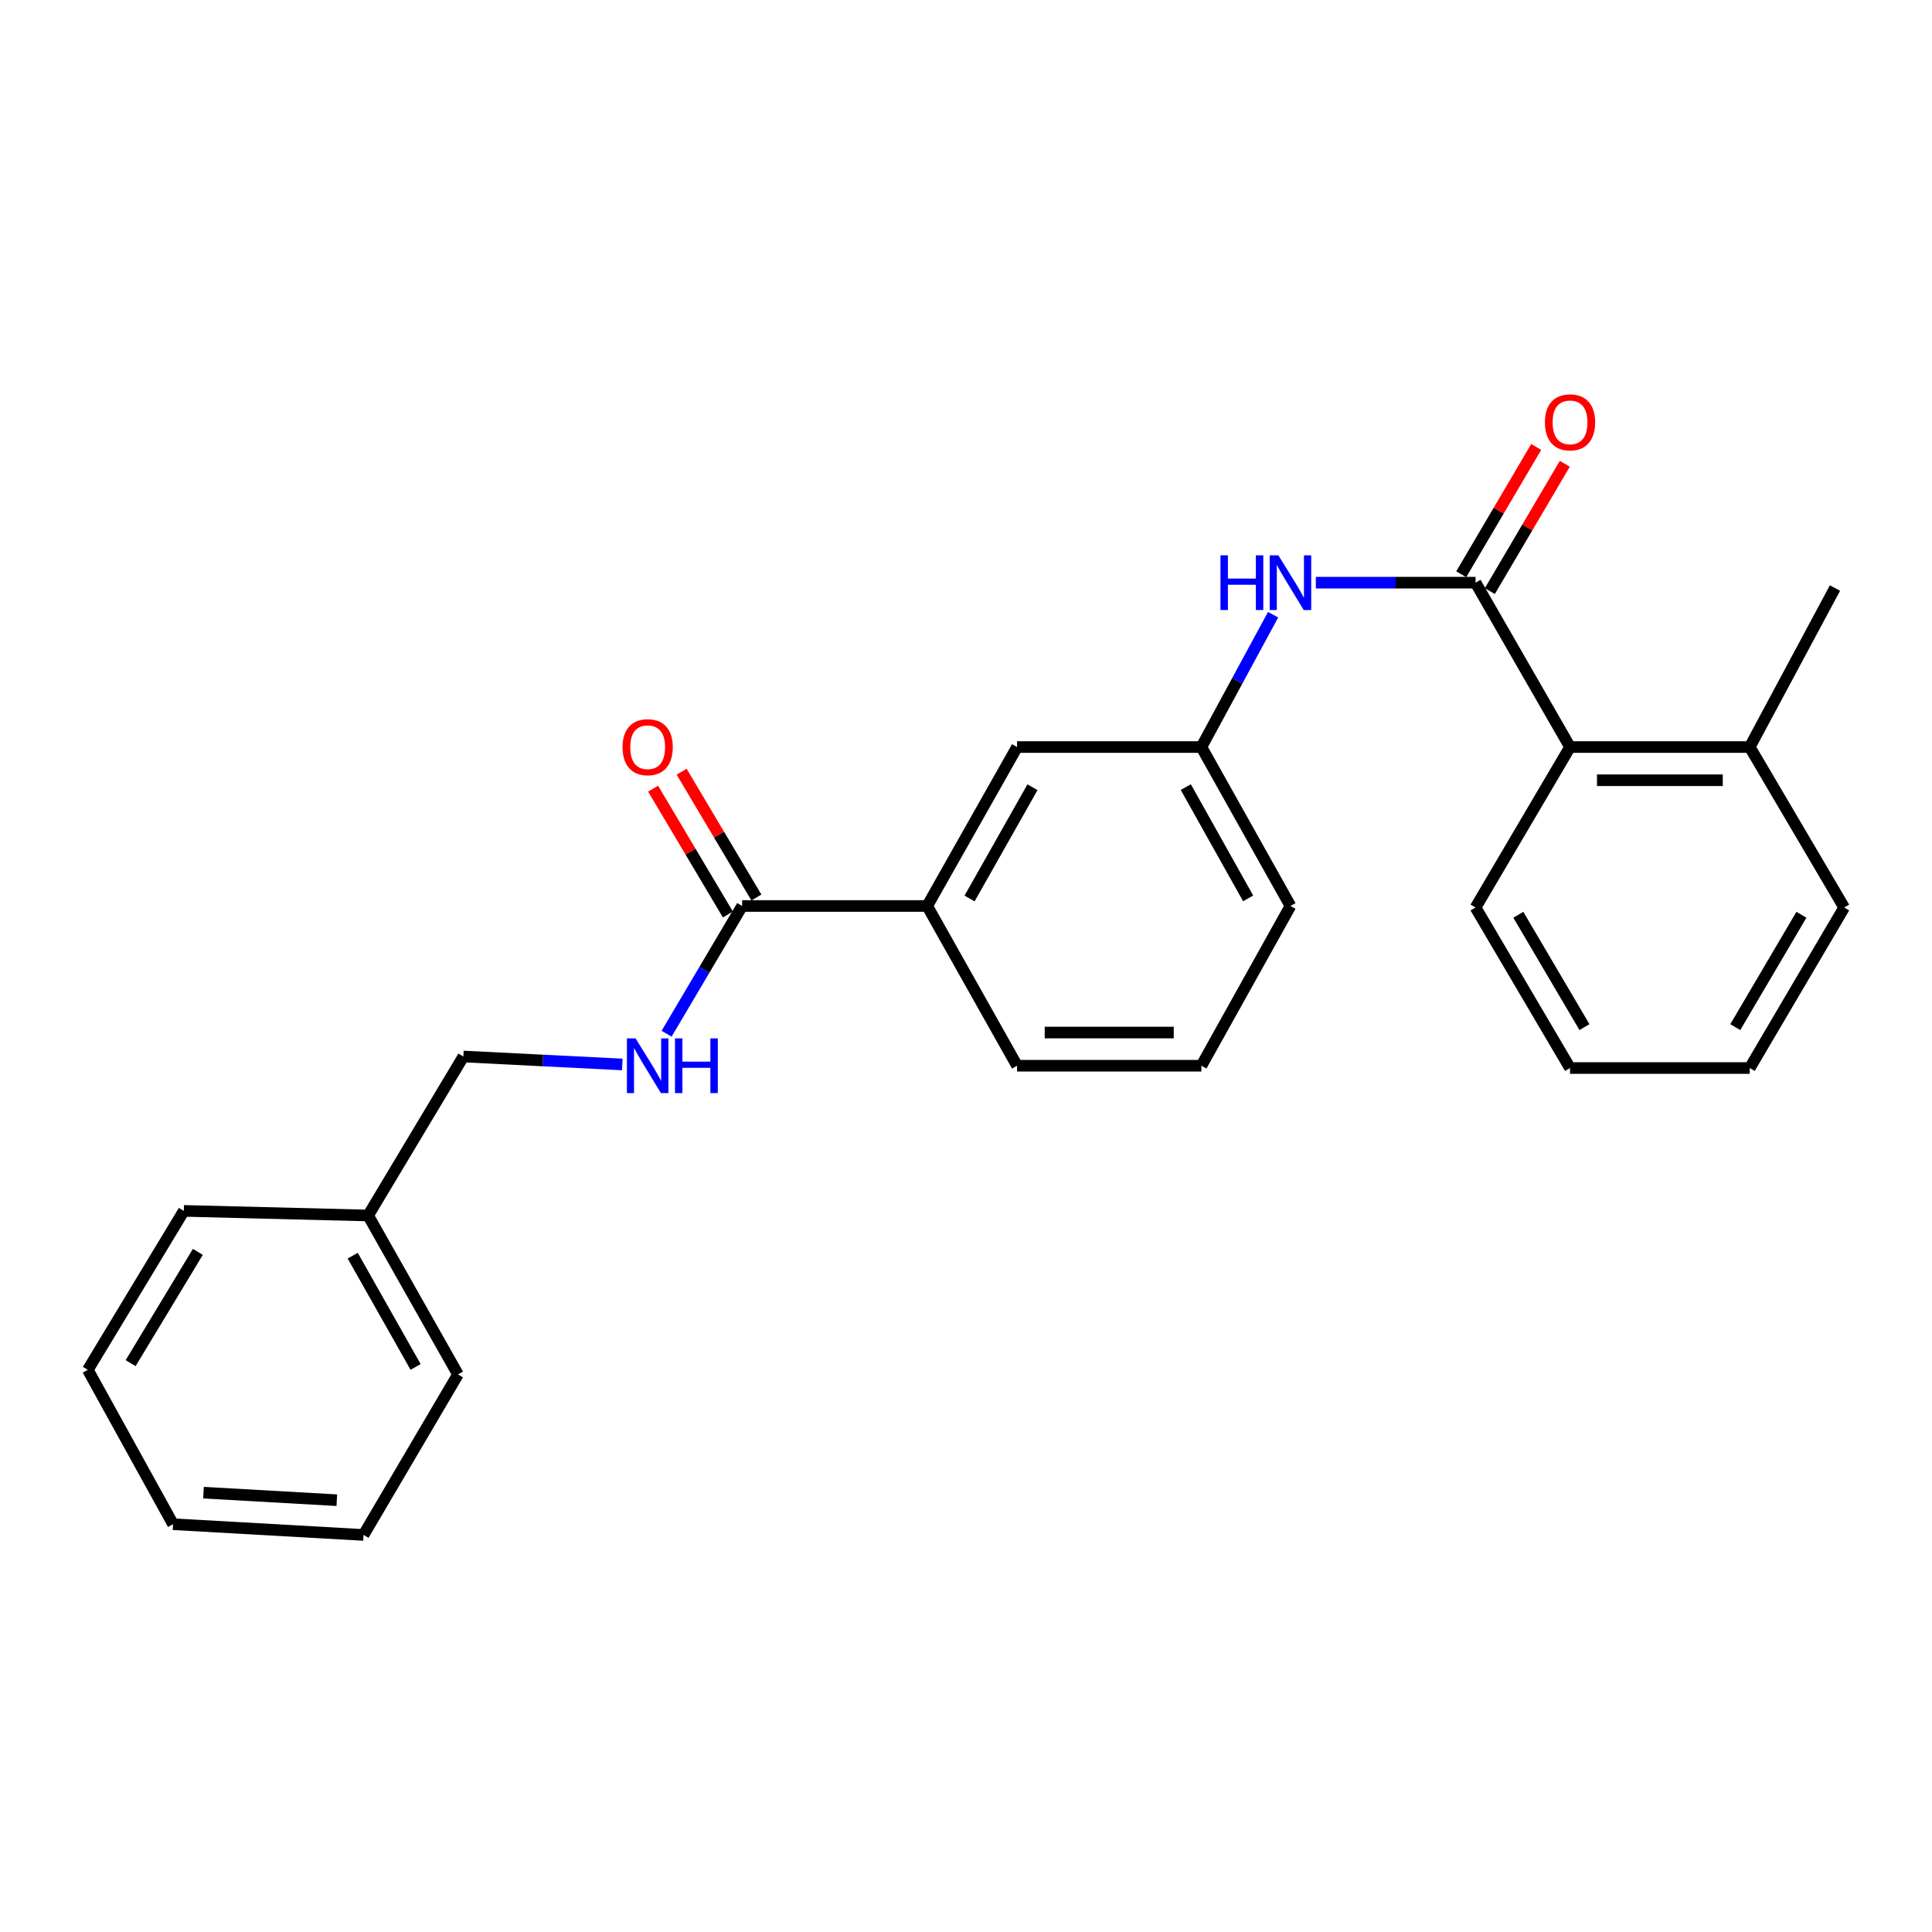 <?xml version='1.0' encoding='iso-8859-1'?>
<svg version='1.1' baseProfile='full'
              xmlns='http://www.w3.org/2000/svg'
                      xmlns:rdkit='http://www.rdkit.org/xml'
                      xmlns:xlink='http://www.w3.org/1999/xlink'
                  xml:space='preserve'
width='1000px' height='1000px' viewBox='0 0 1000 1000'>
<!-- END OF HEADER -->
<rect style='opacity:1.0;fill:#FFFFFF;stroke:none' width='1000' height='1000' x='0' y='0'> </rect>
<path class='bond-1' d='M 763.736,301.591 L 722.405,301.591' style='fill:none;fill-rule:evenodd;stroke:#000000;stroke-width:6px;stroke-linecap:butt;stroke-linejoin:miter;stroke-opacity:1' />
<path class='bond-1' d='M 722.405,301.591 L 681.074,301.591' style='fill:none;fill-rule:evenodd;stroke:#0000FF;stroke-width:6px;stroke-linecap:butt;stroke-linejoin:miter;stroke-opacity:1' />
<path class='bond-2' d='M 763.736,301.591 L 812.646,386.668' style='fill:none;fill-rule:evenodd;stroke:#000000;stroke-width:6px;stroke-linecap:butt;stroke-linejoin:miter;stroke-opacity:1' />
<path class='bond-5' d='M 771.138,305.95 L 790.538,273.004' style='fill:none;fill-rule:evenodd;stroke:#000000;stroke-width:6px;stroke-linecap:butt;stroke-linejoin:miter;stroke-opacity:1' />
<path class='bond-5' d='M 790.538,273.004 L 809.938,240.057' style='fill:none;fill-rule:evenodd;stroke:#FF0000;stroke-width:6px;stroke-linecap:butt;stroke-linejoin:miter;stroke-opacity:1' />
<path class='bond-5' d='M 756.333,297.232 L 775.733,264.286' style='fill:none;fill-rule:evenodd;stroke:#000000;stroke-width:6px;stroke-linecap:butt;stroke-linejoin:miter;stroke-opacity:1' />
<path class='bond-5' d='M 775.733,264.286 L 795.133,231.339' style='fill:none;fill-rule:evenodd;stroke:#FF0000;stroke-width:6px;stroke-linecap:butt;stroke-linejoin:miter;stroke-opacity:1' />
<path class='bond-0' d='M 384.13,468.939 L 479.917,468.939' style='fill:none;fill-rule:evenodd;stroke:#000000;stroke-width:6px;stroke-linecap:butt;stroke-linejoin:miter;stroke-opacity:1' />
<path class='bond-3' d='M 384.13,468.939 L 364.577,501.999' style='fill:none;fill-rule:evenodd;stroke:#000000;stroke-width:6px;stroke-linecap:butt;stroke-linejoin:miter;stroke-opacity:1' />
<path class='bond-3' d='M 364.577,501.999 L 345.025,535.059' style='fill:none;fill-rule:evenodd;stroke:#0000FF;stroke-width:6px;stroke-linecap:butt;stroke-linejoin:miter;stroke-opacity:1' />
<path class='bond-8' d='M 391.515,464.55 L 372.162,431.991' style='fill:none;fill-rule:evenodd;stroke:#000000;stroke-width:6px;stroke-linecap:butt;stroke-linejoin:miter;stroke-opacity:1' />
<path class='bond-8' d='M 372.162,431.991 L 352.81,399.432' style='fill:none;fill-rule:evenodd;stroke:#FF0000;stroke-width:6px;stroke-linecap:butt;stroke-linejoin:miter;stroke-opacity:1' />
<path class='bond-8' d='M 376.745,473.328 L 357.393,440.769' style='fill:none;fill-rule:evenodd;stroke:#000000;stroke-width:6px;stroke-linecap:butt;stroke-linejoin:miter;stroke-opacity:1' />
<path class='bond-8' d='M 357.393,440.769 L 338.04,408.21' style='fill:none;fill-rule:evenodd;stroke:#FF0000;stroke-width:6px;stroke-linecap:butt;stroke-linejoin:miter;stroke-opacity:1' />
<path class='bond-6' d='M 658.955,318.171 L 640.395,352.419' style='fill:none;fill-rule:evenodd;stroke:#0000FF;stroke-width:6px;stroke-linecap:butt;stroke-linejoin:miter;stroke-opacity:1' />
<path class='bond-6' d='M 640.395,352.419 L 621.836,386.668' style='fill:none;fill-rule:evenodd;stroke:#000000;stroke-width:6px;stroke-linecap:butt;stroke-linejoin:miter;stroke-opacity:1' />
<path class='bond-9' d='M 812.646,386.668 L 905.655,386.668' style='fill:none;fill-rule:evenodd;stroke:#000000;stroke-width:6px;stroke-linecap:butt;stroke-linejoin:miter;stroke-opacity:1' />
<path class='bond-9' d='M 826.597,403.85 L 891.703,403.85' style='fill:none;fill-rule:evenodd;stroke:#000000;stroke-width:6px;stroke-linecap:butt;stroke-linejoin:miter;stroke-opacity:1' />
<path class='bond-13' d='M 812.646,386.668 L 763.736,469.731' style='fill:none;fill-rule:evenodd;stroke:#000000;stroke-width:6px;stroke-linecap:butt;stroke-linejoin:miter;stroke-opacity:1' />
<path class='bond-10' d='M 322.102,550.963 L 280.968,548.905' style='fill:none;fill-rule:evenodd;stroke:#0000FF;stroke-width:6px;stroke-linecap:butt;stroke-linejoin:miter;stroke-opacity:1' />
<path class='bond-10' d='M 280.968,548.905 L 239.834,546.847' style='fill:none;fill-rule:evenodd;stroke:#000000;stroke-width:6px;stroke-linecap:butt;stroke-linejoin:miter;stroke-opacity:1' />
<path class='bond-4' d='M 479.917,468.939 L 526.431,386.668' style='fill:none;fill-rule:evenodd;stroke:#000000;stroke-width:6px;stroke-linecap:butt;stroke-linejoin:miter;stroke-opacity:1' />
<path class='bond-4' d='M 501.85,465.054 L 534.41,407.465' style='fill:none;fill-rule:evenodd;stroke:#000000;stroke-width:6px;stroke-linecap:butt;stroke-linejoin:miter;stroke-opacity:1' />
<path class='bond-26' d='M 479.917,468.939 L 526.431,551.62' style='fill:none;fill-rule:evenodd;stroke:#000000;stroke-width:6px;stroke-linecap:butt;stroke-linejoin:miter;stroke-opacity:1' />
<path class='bond-7' d='M 621.836,386.668 L 526.431,386.668' style='fill:none;fill-rule:evenodd;stroke:#000000;stroke-width:6px;stroke-linecap:butt;stroke-linejoin:miter;stroke-opacity:1' />
<path class='bond-15' d='M 621.836,386.668 L 667.939,468.939' style='fill:none;fill-rule:evenodd;stroke:#000000;stroke-width:6px;stroke-linecap:butt;stroke-linejoin:miter;stroke-opacity:1' />
<path class='bond-15' d='M 613.763,407.408 L 646.035,464.998' style='fill:none;fill-rule:evenodd;stroke:#000000;stroke-width:6px;stroke-linecap:butt;stroke-linejoin:miter;stroke-opacity:1' />
<path class='bond-16' d='M 905.655,386.668 L 949.773,304.379' style='fill:none;fill-rule:evenodd;stroke:#000000;stroke-width:6px;stroke-linecap:butt;stroke-linejoin:miter;stroke-opacity:1' />
<path class='bond-17' d='M 905.655,386.668 L 954.545,469.731' style='fill:none;fill-rule:evenodd;stroke:#000000;stroke-width:6px;stroke-linecap:butt;stroke-linejoin:miter;stroke-opacity:1' />
<path class='bond-11' d='M 239.834,546.847 L 190.543,629.137' style='fill:none;fill-rule:evenodd;stroke:#000000;stroke-width:6px;stroke-linecap:butt;stroke-linejoin:miter;stroke-opacity:1' />
<path class='bond-18' d='M 190.543,629.137 L 237.047,711.408' style='fill:none;fill-rule:evenodd;stroke:#000000;stroke-width:6px;stroke-linecap:butt;stroke-linejoin:miter;stroke-opacity:1' />
<path class='bond-18' d='M 182.561,649.932 L 215.114,707.522' style='fill:none;fill-rule:evenodd;stroke:#000000;stroke-width:6px;stroke-linecap:butt;stroke-linejoin:miter;stroke-opacity:1' />
<path class='bond-19' d='M 190.543,629.137 L 95.147,626.751' style='fill:none;fill-rule:evenodd;stroke:#000000;stroke-width:6px;stroke-linecap:butt;stroke-linejoin:miter;stroke-opacity:1' />
<path class='bond-12' d='M 526.431,551.62 L 621.836,551.62' style='fill:none;fill-rule:evenodd;stroke:#000000;stroke-width:6px;stroke-linecap:butt;stroke-linejoin:miter;stroke-opacity:1' />
<path class='bond-12' d='M 540.742,534.439 L 607.525,534.439' style='fill:none;fill-rule:evenodd;stroke:#000000;stroke-width:6px;stroke-linecap:butt;stroke-linejoin:miter;stroke-opacity:1' />
<path class='bond-20' d='M 763.736,469.731 L 812.646,552.813' style='fill:none;fill-rule:evenodd;stroke:#000000;stroke-width:6px;stroke-linecap:butt;stroke-linejoin:miter;stroke-opacity:1' />
<path class='bond-20' d='M 785.878,473.477 L 820.115,531.634' style='fill:none;fill-rule:evenodd;stroke:#000000;stroke-width:6px;stroke-linecap:butt;stroke-linejoin:miter;stroke-opacity:1' />
<path class='bond-14' d='M 621.836,551.62 L 667.939,468.939' style='fill:none;fill-rule:evenodd;stroke:#000000;stroke-width:6px;stroke-linecap:butt;stroke-linejoin:miter;stroke-opacity:1' />
<path class='bond-25' d='M 954.545,469.731 L 905.655,552.813' style='fill:none;fill-rule:evenodd;stroke:#000000;stroke-width:6px;stroke-linecap:butt;stroke-linejoin:miter;stroke-opacity:1' />
<path class='bond-25' d='M 932.404,473.48 L 898.18,531.637' style='fill:none;fill-rule:evenodd;stroke:#000000;stroke-width:6px;stroke-linecap:butt;stroke-linejoin:miter;stroke-opacity:1' />
<path class='bond-23' d='M 237.047,711.408 L 188.156,794.49' style='fill:none;fill-rule:evenodd;stroke:#000000;stroke-width:6px;stroke-linecap:butt;stroke-linejoin:miter;stroke-opacity:1' />
<path class='bond-22' d='M 95.147,626.751 L 45.455,709.021' style='fill:none;fill-rule:evenodd;stroke:#000000;stroke-width:6px;stroke-linecap:butt;stroke-linejoin:miter;stroke-opacity:1' />
<path class='bond-22' d='M 102.4,647.975 L 67.615,705.564' style='fill:none;fill-rule:evenodd;stroke:#000000;stroke-width:6px;stroke-linecap:butt;stroke-linejoin:miter;stroke-opacity:1' />
<path class='bond-21' d='M 812.646,552.813 L 905.655,552.813' style='fill:none;fill-rule:evenodd;stroke:#000000;stroke-width:6px;stroke-linecap:butt;stroke-linejoin:miter;stroke-opacity:1' />
<path class='bond-24' d='M 45.455,709.021 L 89.573,788.925' style='fill:none;fill-rule:evenodd;stroke:#000000;stroke-width:6px;stroke-linecap:butt;stroke-linejoin:miter;stroke-opacity:1' />
<path class='bond-27' d='M 188.156,794.49 L 89.573,788.925' style='fill:none;fill-rule:evenodd;stroke:#000000;stroke-width:6px;stroke-linecap:butt;stroke-linejoin:miter;stroke-opacity:1' />
<path class='bond-27' d='M 174.337,776.501 L 105.329,772.605' style='fill:none;fill-rule:evenodd;stroke:#000000;stroke-width:6px;stroke-linecap:butt;stroke-linejoin:miter;stroke-opacity:1' />
<path  class='atom-2' d='M 631.719 287.431
L 635.559 287.431
L 635.559 299.471
L 650.039 299.471
L 650.039 287.431
L 653.879 287.431
L 653.879 315.751
L 650.039 315.751
L 650.039 302.671
L 635.559 302.671
L 635.559 315.751
L 631.719 315.751
L 631.719 287.431
' fill='#0000FF'/>
<path  class='atom-2' d='M 661.679 287.431
L 670.959 302.431
Q 671.879 303.911, 673.359 306.591
Q 674.839 309.271, 674.919 309.431
L 674.919 287.431
L 678.679 287.431
L 678.679 315.751
L 674.799 315.751
L 664.839 299.351
Q 663.679 297.431, 662.439 295.231
Q 661.239 293.031, 660.879 292.351
L 660.879 315.751
L 657.199 315.751
L 657.199 287.431
L 661.679 287.431
' fill='#0000FF'/>
<path  class='atom-4' d='M 328.97 537.46
L 338.25 552.46
Q 339.17 553.94, 340.65 556.62
Q 342.13 559.3, 342.21 559.46
L 342.21 537.46
L 345.97 537.46
L 345.97 565.78
L 342.09 565.78
L 332.13 549.38
Q 330.97 547.46, 329.73 545.26
Q 328.53 543.06, 328.17 542.38
L 328.17 565.78
L 324.49 565.78
L 324.49 537.46
L 328.97 537.46
' fill='#0000FF'/>
<path  class='atom-4' d='M 349.37 537.46
L 353.21 537.46
L 353.21 549.5
L 367.69 549.5
L 367.69 537.46
L 371.53 537.46
L 371.53 565.78
L 367.69 565.78
L 367.69 552.7
L 353.21 552.7
L 353.21 565.78
L 349.37 565.78
L 349.37 537.46
' fill='#0000FF'/>
<path  class='atom-6' d='M 799.646 218.608
Q 799.646 211.808, 803.006 208.008
Q 806.366 204.208, 812.646 204.208
Q 818.926 204.208, 822.286 208.008
Q 825.646 211.808, 825.646 218.608
Q 825.646 225.488, 822.246 229.408
Q 818.846 233.288, 812.646 233.288
Q 806.406 233.288, 803.006 229.408
Q 799.646 225.528, 799.646 218.608
M 812.646 230.088
Q 816.966 230.088, 819.286 227.208
Q 821.646 224.288, 821.646 218.608
Q 821.646 213.048, 819.286 210.248
Q 816.966 207.408, 812.646 207.408
Q 808.326 207.408, 805.966 210.208
Q 803.646 213.008, 803.646 218.608
Q 803.646 224.328, 805.966 227.208
Q 808.326 230.088, 812.646 230.088
' fill='#FF0000'/>
<path  class='atom-9' d='M 322.23 386.748
Q 322.23 379.948, 325.59 376.148
Q 328.95 372.348, 335.23 372.348
Q 341.51 372.348, 344.87 376.148
Q 348.23 379.948, 348.23 386.748
Q 348.23 393.628, 344.83 397.548
Q 341.43 401.428, 335.23 401.428
Q 328.99 401.428, 325.59 397.548
Q 322.23 393.668, 322.23 386.748
M 335.23 398.228
Q 339.55 398.228, 341.87 395.348
Q 344.23 392.428, 344.23 386.748
Q 344.23 381.188, 341.87 378.388
Q 339.55 375.548, 335.23 375.548
Q 330.91 375.548, 328.55 378.348
Q 326.23 381.148, 326.23 386.748
Q 326.23 392.468, 328.55 395.348
Q 330.91 398.228, 335.23 398.228
' fill='#FF0000'/>
</svg>

